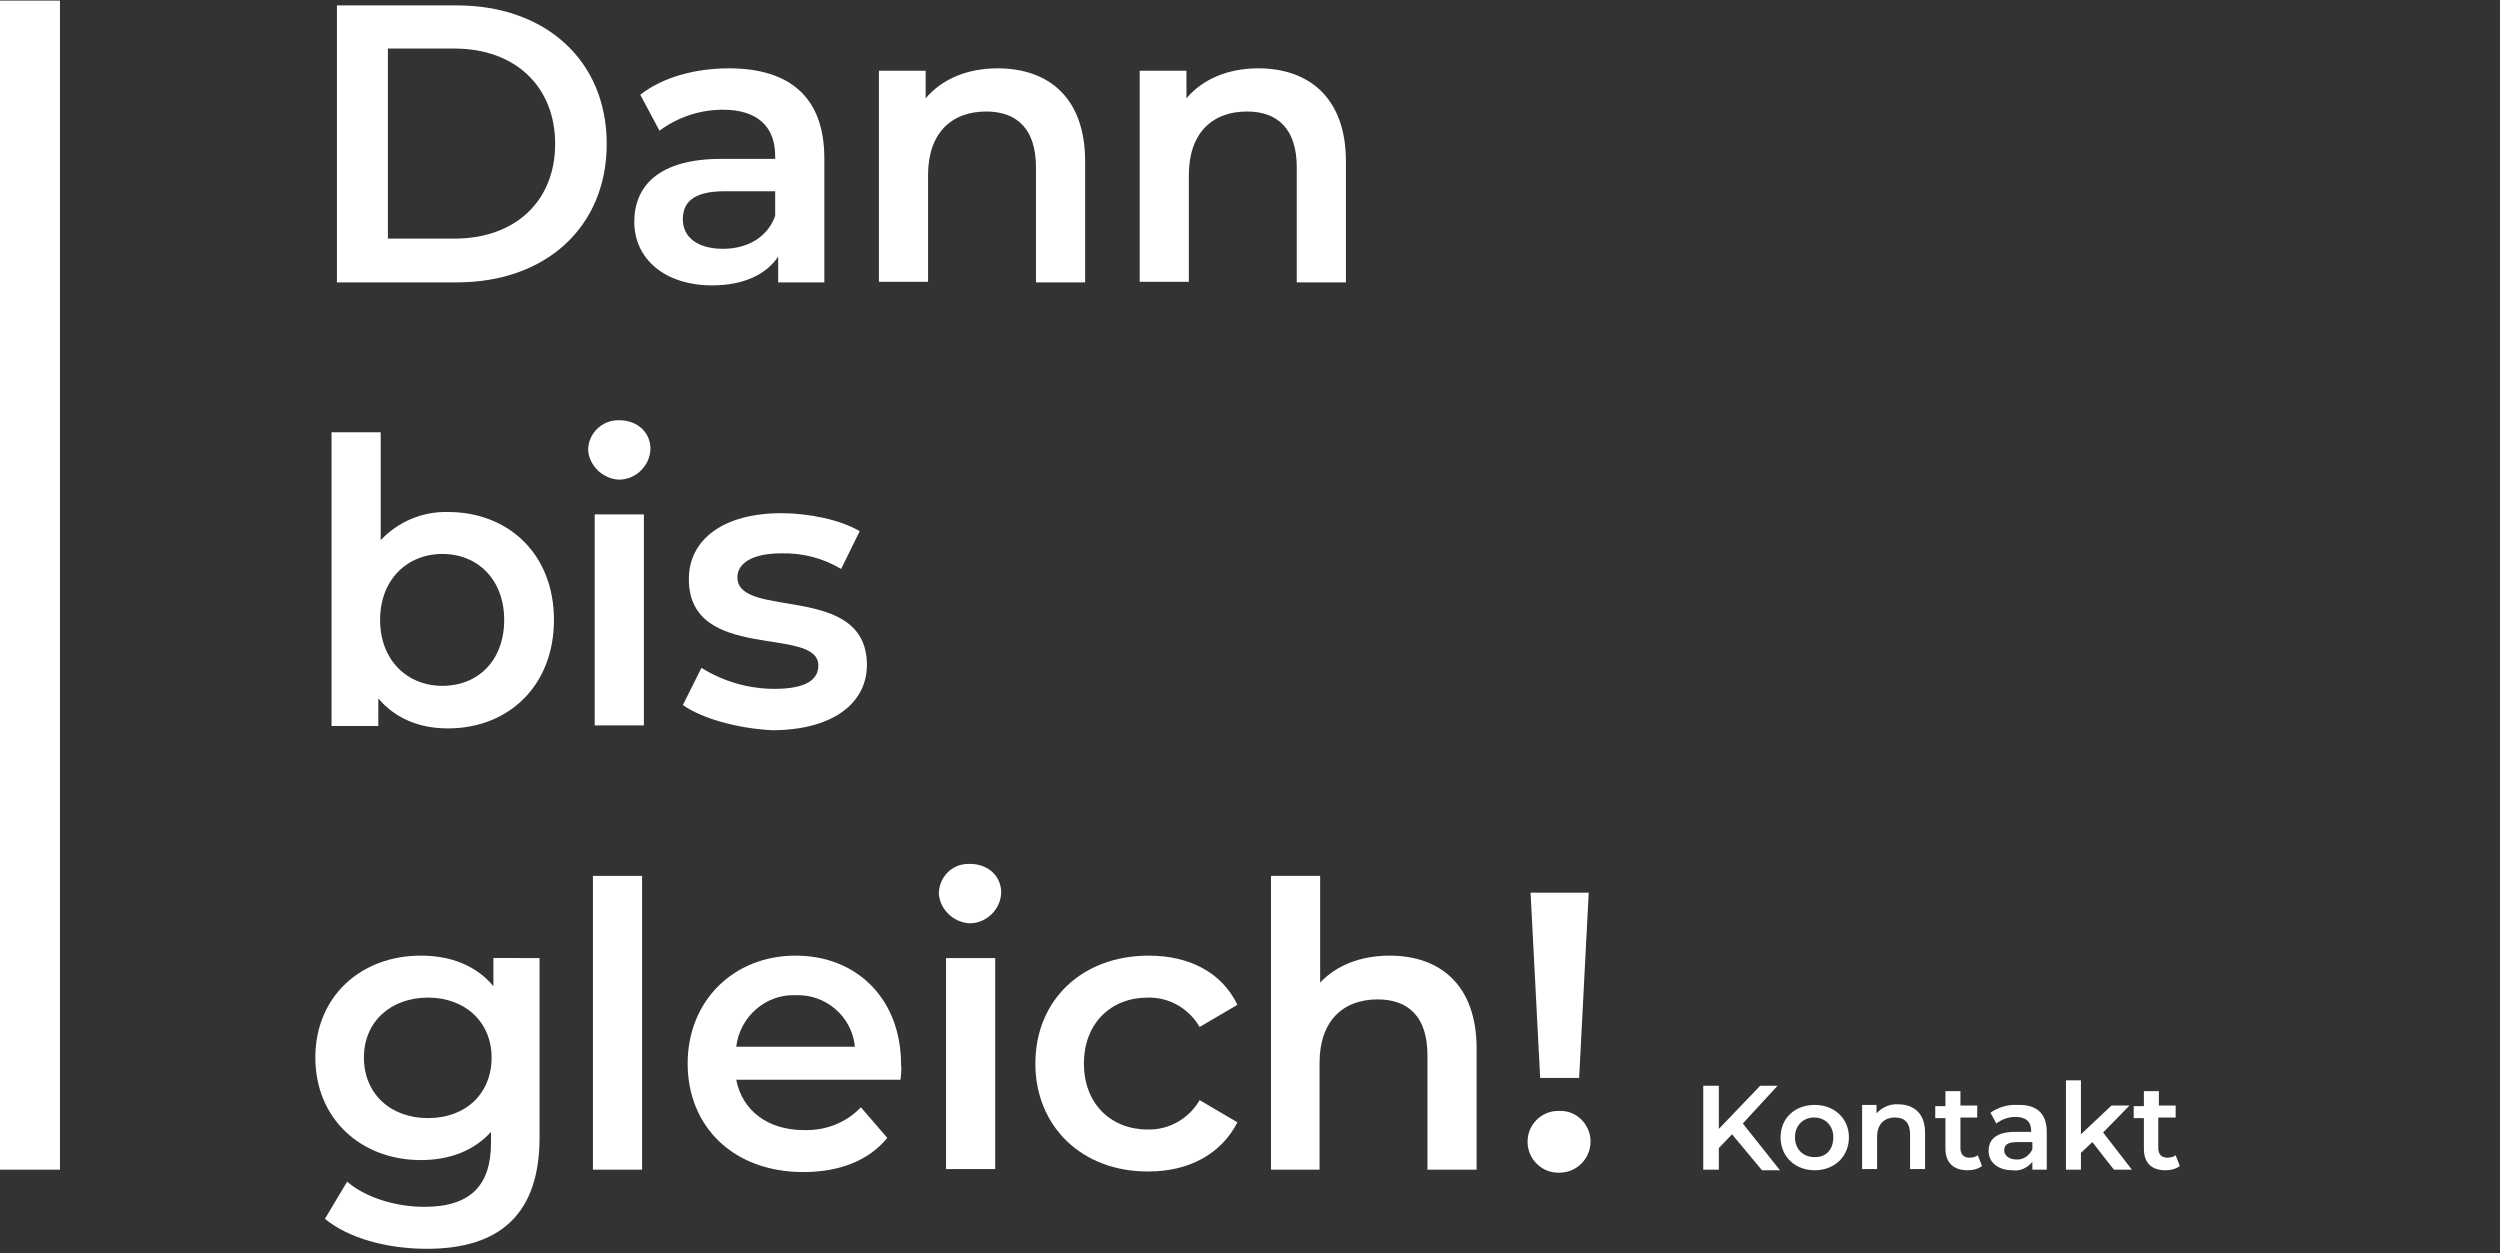 <?xml version="1.0" encoding="utf-8"?>
<!-- Generator: Adobe Illustrator 26.0.2, SVG Export Plug-In . SVG Version: 6.00 Build 0)  -->
<svg version="1.1" id="Ebene_1" xmlns="http://www.w3.org/2000/svg" xmlns:xlink="http://www.w3.org/1999/xlink" x="0px" y="0px"
	 viewBox="0 0 417 209" style="enable-background:new 0 0 417 209;" xml:space="preserve">
<rect x="0" y="0" width="417" height="209" fill="#333333" stroke="none"/>
<style type="text/css">
	.st0{fill:#FFFFFF;}
</style>
<g id="Gruppe_269">
	<g>
		<path class="st0" d="M56.2,0.9h20c14.8,0,25,9.2,25,23.1S91,47.1,76.2,47.1h-20C56.2,47.1,56.2,0.9,56.2,0.9z M75.8,39.8
			c10.2,0,16.8-6.3,16.8-15.8S86,8.1,75.8,8.1H64.7v31.7C64.7,39.8,75.8,39.8,75.8,39.8z"/>
		<path class="st0" d="M137.5,26.4v20.7h-7.7v-4.3c-2,3-5.8,4.8-11,4.8c-7.9,0-13-4.4-13-10.6c0-5.9,4-10.5,14.5-10.5h9V26
			c0-4.8-2.9-7.7-8.7-7.7c-3.8,0-7.5,1.2-10.6,3.5l-3.2-6c3.7-2.9,9.1-4.4,14.8-4.4C131.7,11.4,137.5,16.2,137.5,26.4z M129.3,36
			v-4.1h-8.4c-5.6,0-7,2.1-7,4.7c0,3,2.5,4.9,6.7,4.9C124.5,41.5,128,39.7,129.3,36z"/>
		<path class="st0" d="M181,26.9v20.2h-8.2V27.9c0-6.3-3.1-9.3-8.3-9.3c-5.8,0-9.7,3.6-9.7,10.6V47h-8.2V11.8h7.8v4.6
			c2.7-3.2,6.9-5,12-5C174.8,11.4,181,16.2,181,26.9z"/>
		<path class="st0" d="M224.5,26.9v20.2h-8.2V27.9c0-6.3-3.1-9.3-8.3-9.3c-5.8,0-9.7,3.6-9.7,10.6V47h-8.2V11.8h7.8v4.6
			c2.7-3.2,6.9-5,12-5C218.2,11.4,224.5,16.2,224.5,26.9z"/>
	</g>
	<g>
		<path class="st0" d="M92.4,103.4c0,10.9-7.5,18.1-17.7,18.1c-4.8,0-8.8-1.7-11.6-5v4.6h-7.8v-49h8.2v18c2.9-3.1,7-4.8,11.2-4.7
			C84.9,85.4,92.4,92.5,92.4,103.4z M84.1,103.4c0-6.7-4.4-11-10.3-11s-10.4,4.3-10.4,11s4.5,11,10.4,11S84.1,110.2,84.1,103.4z"/>
		<path class="st0" d="M98.1,75.1c0-2.8,2.3-5,5-5c0.1,0,0.2,0,0.2,0c3,0,5.2,2,5.2,4.8c-0.1,2.9-2.6,5.2-5.4,5.1
			C100.5,79.8,98.3,77.7,98.1,75.1z M99.2,85.8h8.2V121h-8.2V85.8z"/>
		<path class="st0" d="M113.9,117.6l3.1-6.2c3.7,2.3,7.9,3.5,12.2,3.5c5.2,0,7.3-1.5,7.3-3.9c0-6.7-21.6-0.4-21.6-14.4
			c0-6.7,5.9-11,15.4-11c4.6,0,9.9,1.1,13.1,3l-3.1,6.3c-3-1.8-6.5-2.7-10-2.6c-4.9,0-7.3,1.7-7.3,4c0,7.1,21.6,0.8,21.6,14.6
			c0,6.6-6,10.9-15.8,10.9C122.9,121.5,117,119.8,113.9,117.6z"/>
	</g>
	<g>
		<path class="st0" d="M90,159.8v29.9c0,12.8-6.6,18.6-18.8,18.6c-6.5,0-13-1.7-17-5l3.7-6.2c3,2.6,8,4.2,12.9,4.2
			c7.7,0,11.1-3.6,11.1-10.7v-1.8c-2.9,3.2-7,4.7-11.7,4.7c-10,0-17.6-6.9-17.6-17.1s7.6-17,17.6-17c4.9,0,9.2,1.6,12.1,5.1v-4.7H90
			z M82,176.4c0-5.9-4.4-10-10.6-10s-10.7,4-10.7,10s4.4,10.1,10.7,10.1S82,182.4,82,176.4z"/>
		<path class="st0" d="M98.9,146.1h8.2v49h-8.2V146.1z"/>
		<path class="st0" d="M150.2,180.1h-27.4c1,5.1,5.2,8.4,11.3,8.4c3.6,0.1,7-1.2,9.5-3.8l4.4,5.1c-3.1,3.8-8,5.7-14,5.7
			c-11.7,0-19.3-7.6-19.3-18.1s7.7-18,18-18c10.2,0,17.6,7.2,17.6,18.2C150.4,178.3,150.3,179.3,150.2,180.1z M122.8,174.6h19.8
			c-0.5-5.1-4.9-8.8-9.9-8.6C127.7,165.8,123.4,169.6,122.8,174.6z"/>
		<path class="st0" d="M156.6,149.1c0-2.8,2.2-5,4.9-5c0.1,0,0.2,0,0.3,0c3,0,5.2,2,5.2,4.8c-0.1,2.9-2.6,5.2-5.4,5.1
			C159,153.8,156.8,151.7,156.6,149.1L156.6,149.1z M157.8,159.8h8.2V195h-8.2V159.8z"/>
		<path class="st0" d="M172.7,177.4c0-10.6,7.8-18,18.9-18c6.8,0,12.2,2.8,14.8,8.2l-6.3,3.7c-1.8-3.1-5.1-5-8.7-4.9
			c-6,0-10.6,4.2-10.6,11s4.6,11,10.6,11c3.6,0.1,6.9-1.8,8.7-4.9l6.3,3.7c-2.7,5.3-8.1,8.2-14.8,8.2
			C180.6,195.5,172.7,188,172.7,177.4z"/>
		<path class="st0" d="M246.3,174.9v20.2h-8.2V176c0-6.3-3.1-9.3-8.3-9.3c-5.8,0-9.7,3.6-9.7,10.6v17.8H212v-49h8.2v17.8
			c2.7-2.9,6.8-4.5,11.6-4.5C240.1,159.4,246.3,164.2,246.3,174.9z"/>
		<path class="st0" d="M254.8,190.4c0-2.8,2.3-5.1,5.1-5.1c0.1,0,0.1,0,0.2,0c2.7-0.1,5,2,5.2,4.8c0,0.1,0,0.2,0,0.3
			c0,2.8-2.2,5.1-5,5.2c-0.1,0-0.1,0-0.2,0c-2.8,0.1-5.2-2.1-5.3-5C254.8,190.5,254.8,190.4,254.8,190.4z M255.3,148.9h9.7
			l-1.6,30.9h-6.5L255.3,148.9z"/>
	</g>
	<g>
		<path class="st0" d="M288.9,189.2l-2.2,2.3v3.6h-2.6v-14h2.6v7.2l6.9-7.2h2.9l-5.8,6.3l6.2,7.8h-3L288.9,189.2z"/>
		<path class="st0" d="M297,189.7c0-3.2,2.4-5.4,5.7-5.4c3.3,0,5.7,2.3,5.7,5.4c0,3.2-2.4,5.5-5.7,5.5S297,192.9,297,189.7z
			 M305.8,189.7c0-2-1.4-3.3-3.2-3.3c-1.8,0-3.2,1.3-3.2,3.3s1.4,3.3,3.2,3.3C304.5,193.1,305.8,191.8,305.8,189.7z"/>
		<path class="st0" d="M321.1,188.9v6.1h-2.5v-5.8c0-1.9-0.9-2.8-2.5-2.8c-1.8,0-3,1.1-3,3.2v5.4h-2.5v-10.7h2.4v1.4
			c0.9-1,2.3-1.6,3.6-1.5C319.2,184.2,321.1,185.7,321.1,188.9z"/>
		<path class="st0" d="M330.6,194.5c-0.7,0.5-1.5,0.7-2.4,0.7c-2.3,0-3.7-1.2-3.7-3.6v-5.1h-1.7v-2h1.7V182h2.5v2.4h2.8v2H327v5.1
			c0,1,0.5,1.6,1.5,1.6c0.5,0,1-0.1,1.4-0.4L330.6,194.5z"/>
		<path class="st0" d="M341.4,188.8v6.3H339v-1.3c-0.8,1-2.1,1.6-3.3,1.4c-2.4,0-4-1.3-4-3.2s1.2-3.2,4.4-3.2h2.7v-0.2
			c0-1.5-0.9-2.3-2.6-2.3c-1.2,0-2.3,0.4-3.2,1.1l-1-1.8c1.3-0.9,2.9-1.4,4.5-1.3C339.7,184.2,341.4,185.7,341.4,188.8z M339,191.7
			v-1.2h-2.6c-1.7,0-2.1,0.6-2.1,1.4s0.8,1.5,2,1.5C337.4,193.5,338.5,192.8,339,191.7z"/>
		<path class="st0" d="M349,190.5l-1.9,1.8v2.8h-2.5v-14.9h2.5v9l5.1-4.8h3l-4.4,4.5l4.8,6.2h-3L349,190.5z"/>
		<path class="st0" d="M363.6,194.5c-0.7,0.5-1.5,0.7-2.4,0.7c-2.3,0-3.6-1.2-3.6-3.6v-5.1h-1.7v-2h1.7V182h2.5v2.4h2.8v2H360v5.1
			c0,1,0.5,1.6,1.5,1.6c0.5,0,1-0.1,1.4-0.4L363.6,194.5z"/>
	</g>
	<rect id="SFGD_bordeaux-3" y="0.1" class="st0" width="10" height="195"/>
</g>
</svg>
